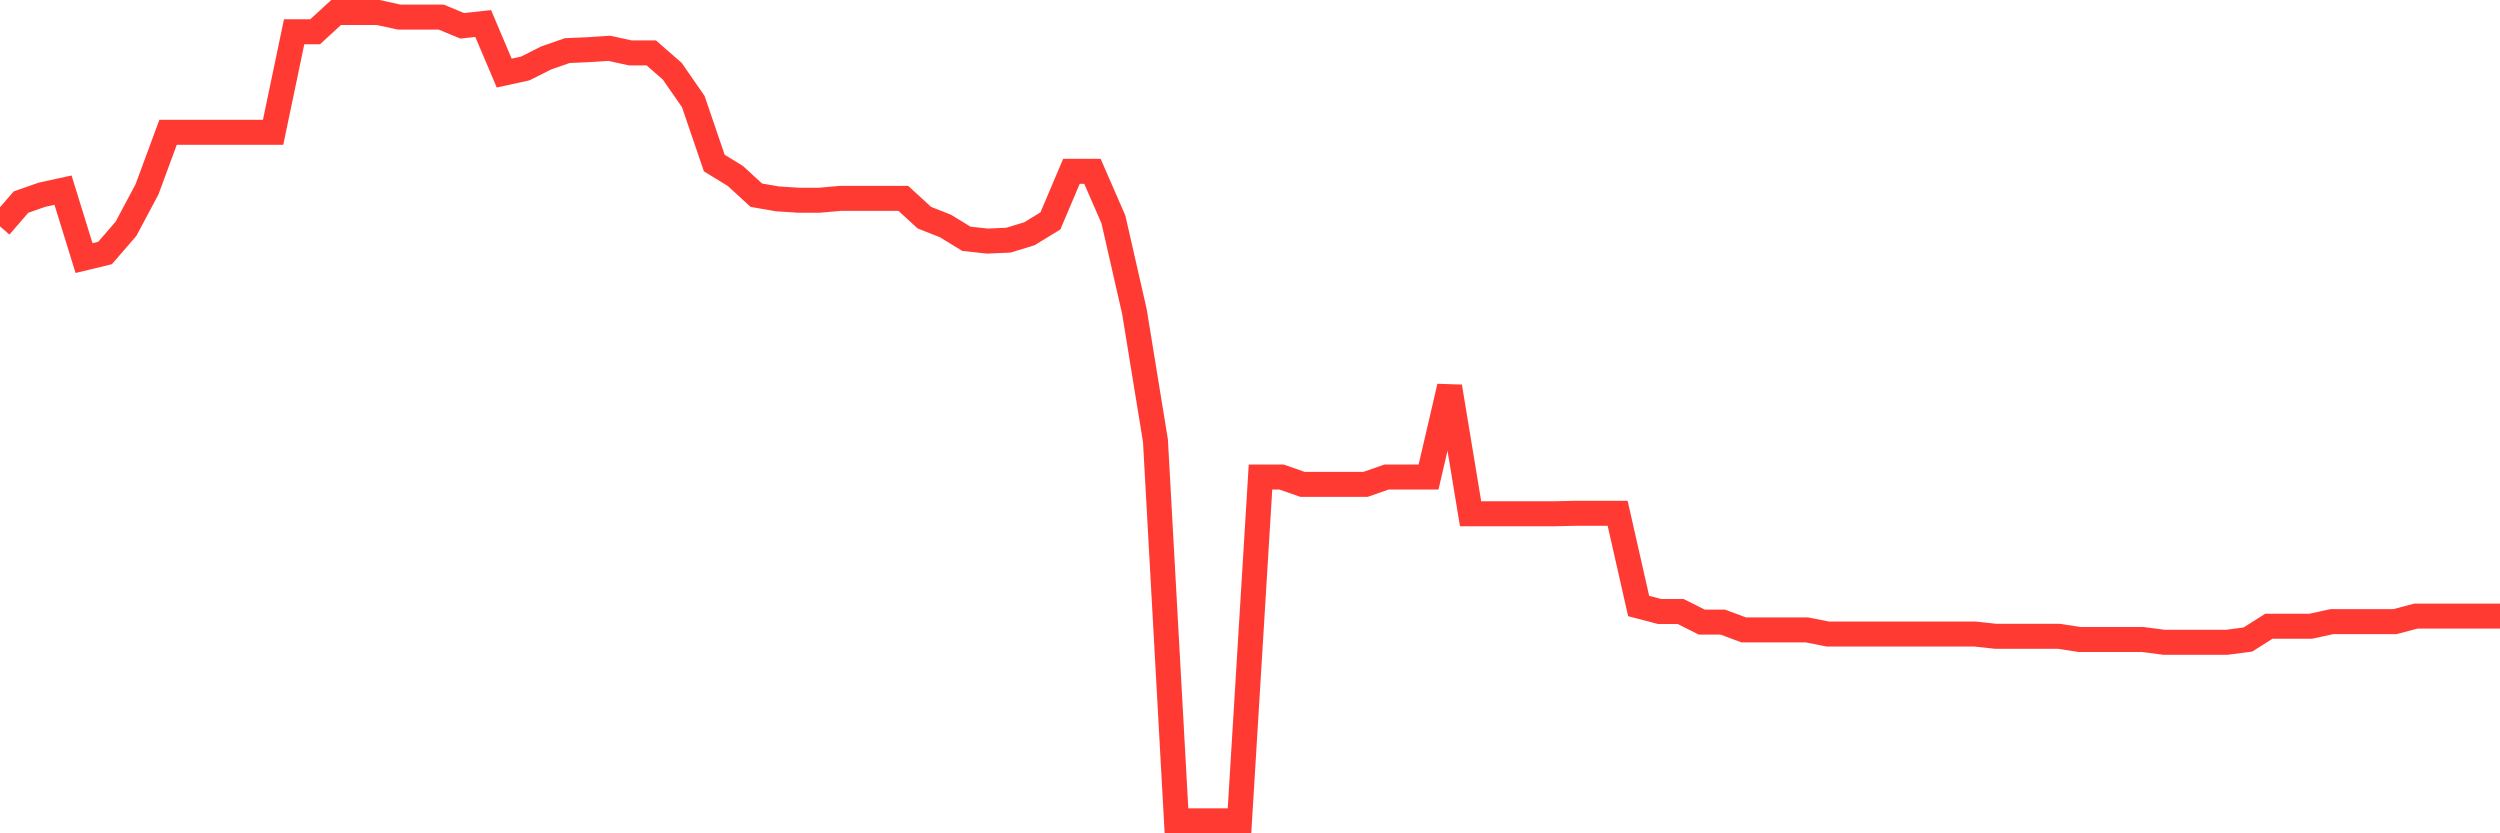 <svg
  xmlns="http://www.w3.org/2000/svg"
  xmlns:xlink="http://www.w3.org/1999/xlink"
  width="120"
  height="40"
  viewBox="0 0 120 40"
  preserveAspectRatio="none"
>
  <polyline
    points="0,10.867 1.008,9.7 2.017,9.347 3.025,9.127 4.034,12.388 5.042,12.145 6.05,10.978 7.059,9.083 8.067,6.351 9.076,6.351 10.084,6.351 11.092,6.351 12.101,6.351 13.109,6.351 14.118,1.525 15.126,1.525 16.134,0.6 17.143,0.6 18.151,0.6 19.16,0.82 20.168,0.82 21.176,0.82 22.185,1.239 23.193,1.129 24.202,3.508 25.21,3.288 26.218,2.781 27.227,2.429 28.235,2.385 29.244,2.319 30.252,2.539 31.261,2.539 32.269,3.42 33.277,4.874 34.286,7.827 35.294,8.444 36.303,9.369 37.311,9.545 38.319,9.611 39.328,9.611 40.336,9.523 41.345,9.523 42.353,9.523 43.361,9.523 44.37,10.449 45.378,10.845 46.387,11.462 47.395,11.572 48.403,11.528 49.412,11.22 50.42,10.603 51.429,8.223 52.437,8.223 53.445,10.537 54.454,14.965 55.462,21.157 56.471,39.4 57.479,39.4 58.487,39.4 59.496,39.4 60.504,22.897 61.513,22.897 62.521,23.25 63.529,23.25 64.538,23.25 65.546,23.25 66.555,22.897 67.563,22.897 68.571,22.897 69.58,18.557 70.588,24.66 71.597,24.66 72.605,24.66 73.613,24.66 74.622,24.66 75.63,24.638 76.639,24.638 77.647,24.638 78.655,29.089 79.664,29.353 80.672,29.353 81.681,29.86 82.689,29.86 83.697,30.234 84.706,30.234 85.714,30.234 86.723,30.234 87.731,30.433 88.739,30.433 89.748,30.433 90.756,30.433 91.765,30.433 92.773,30.433 93.782,30.433 94.79,30.433 95.798,30.543 96.807,30.543 97.815,30.543 98.824,30.543 99.832,30.697 100.84,30.697 101.849,30.697 102.857,30.697 103.866,30.829 104.874,30.829 105.882,30.829 106.891,30.829 107.899,30.697 108.908,30.058 109.916,30.058 110.924,30.058 111.933,29.838 112.941,29.838 113.95,29.838 114.958,29.838 115.966,29.573 116.975,29.573 117.983,29.573 118.992,29.573 120,29.573"
    fill="none"
    stroke="#ff3a33"
    stroke-width="1.2"
  >
  </polyline>
</svg>